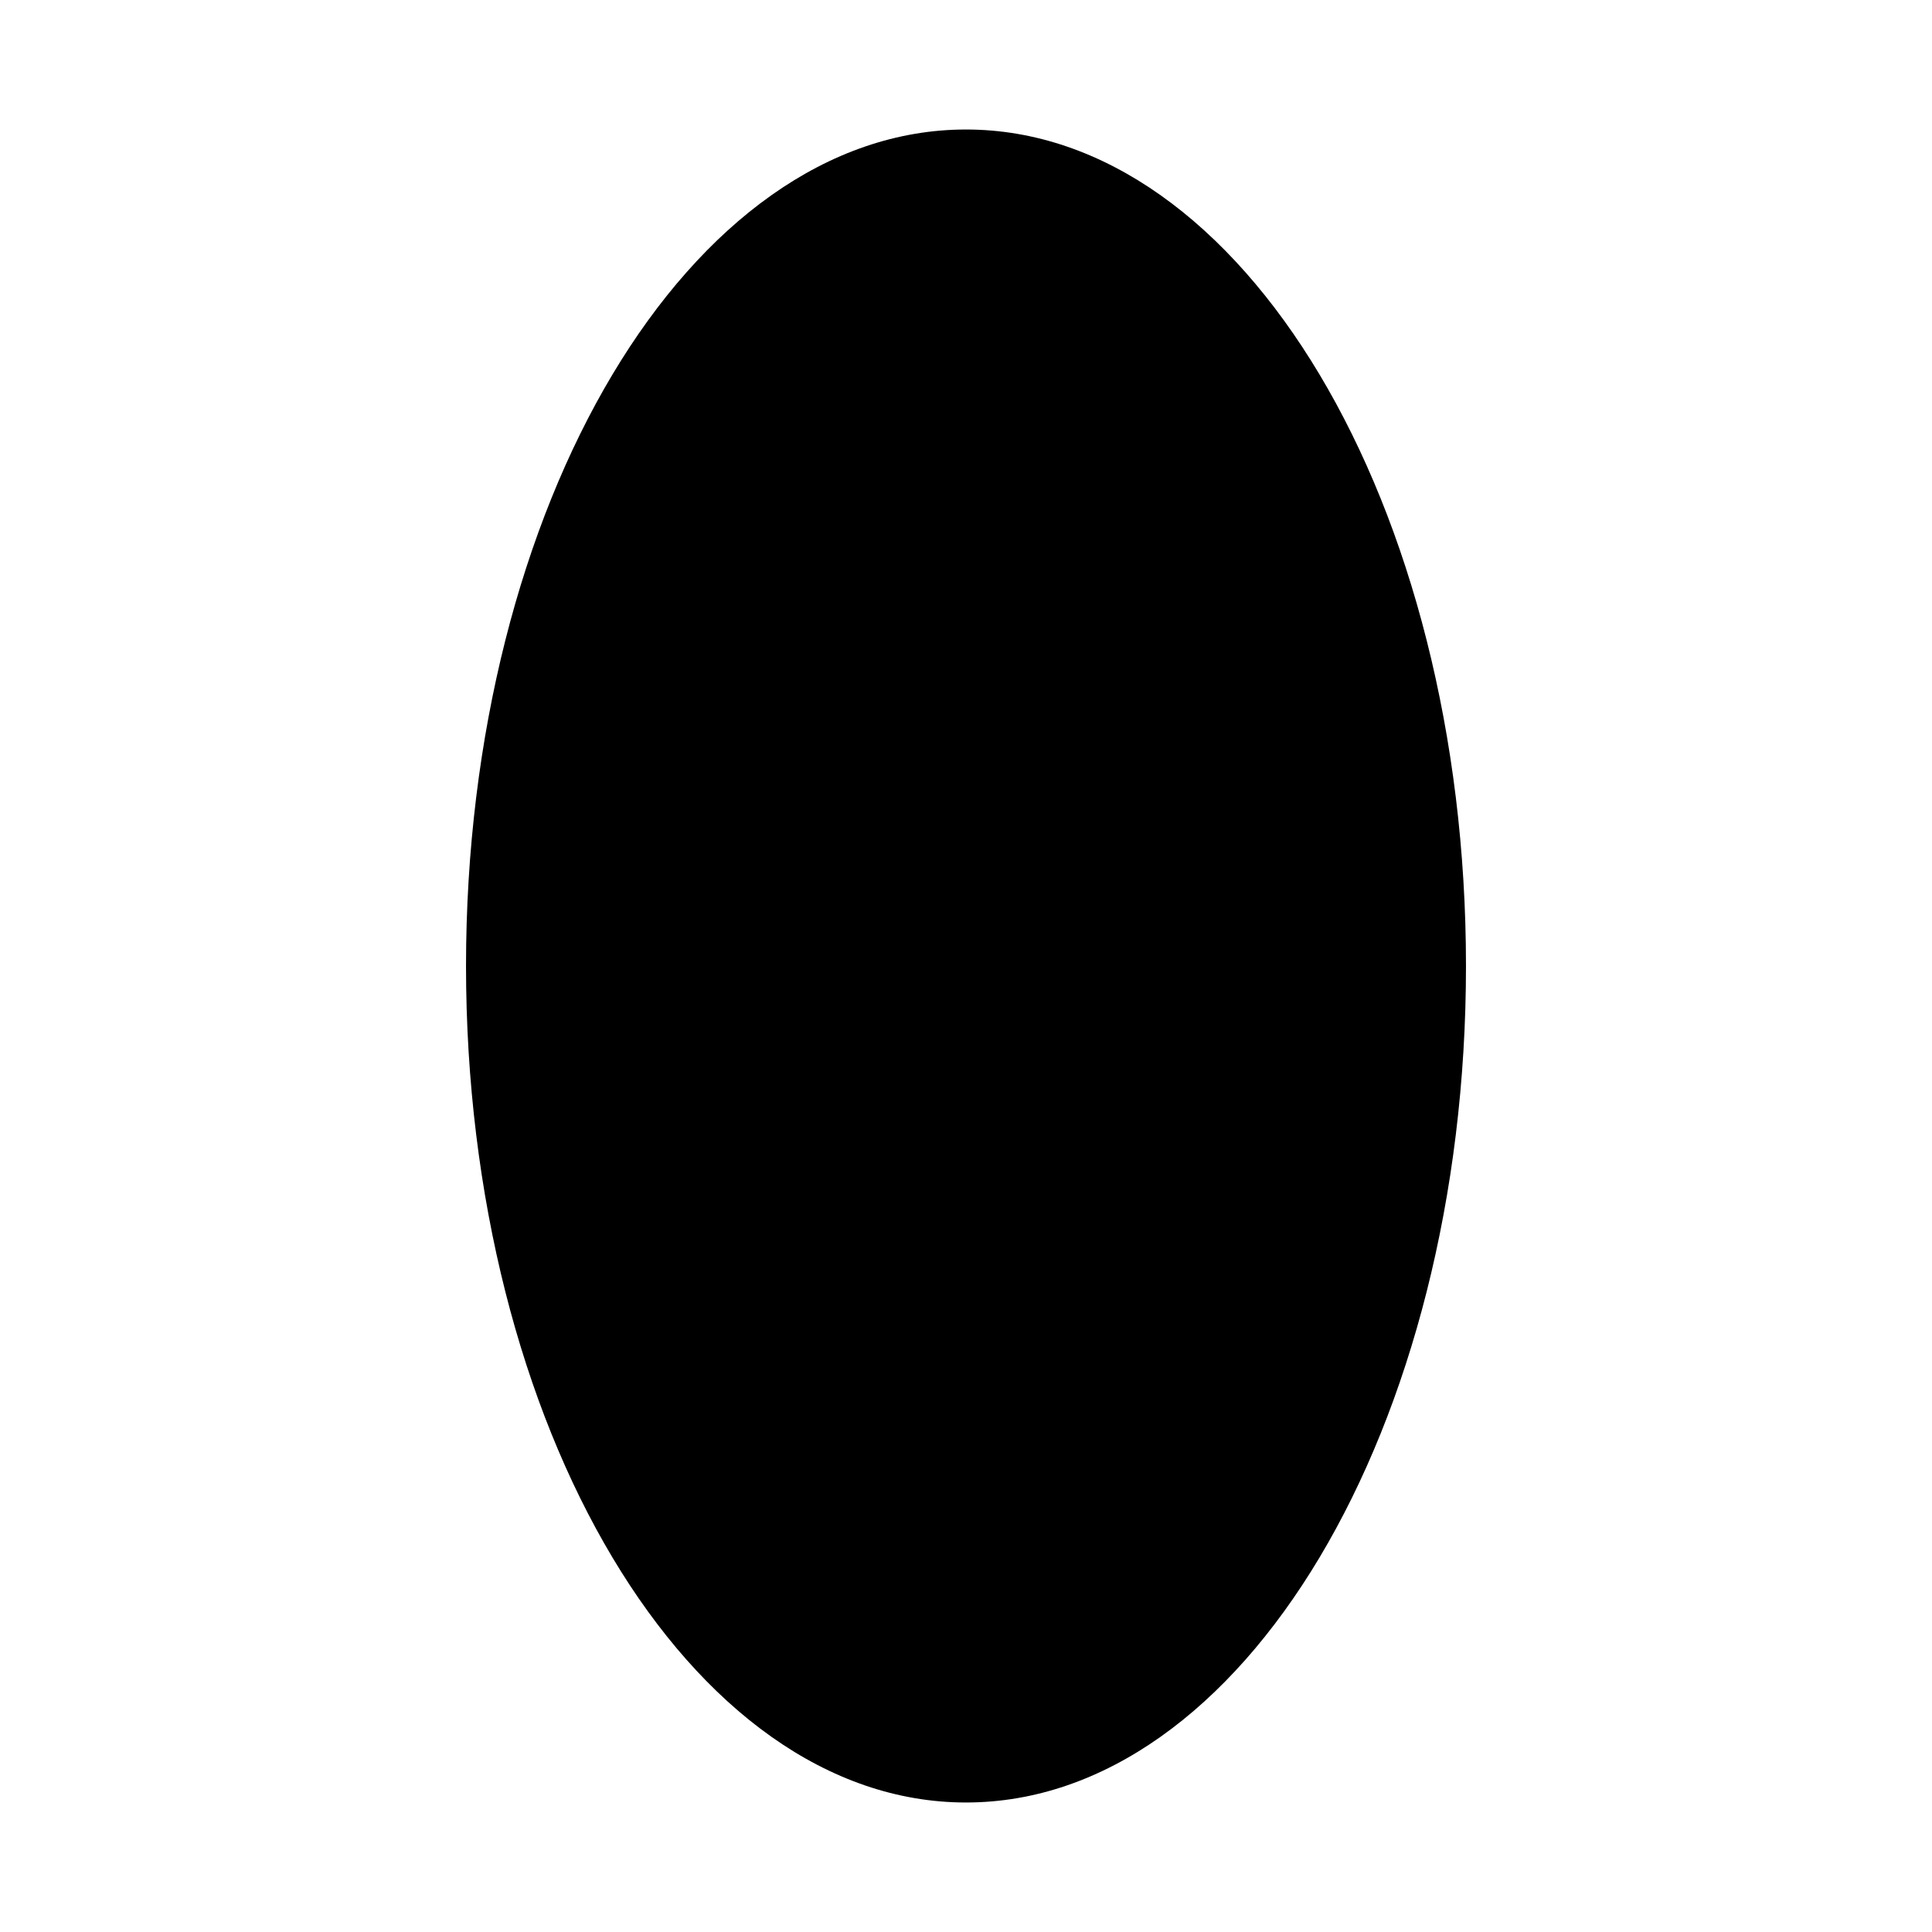 <?xml version="1.0" encoding="UTF-8"?>
<!-- Uploaded to: ICON Repo, www.svgrepo.com, Generator: ICON Repo Mixer Tools -->
<svg fill="#000000" width="800px" height="800px" version="1.1" viewBox="144 144 512 512" xmlns="http://www.w3.org/2000/svg">
 <path d="m532.5 400c0 122.43-59.324 221.68-132.5 221.68-73.18 0-132.5-99.25-132.5-221.68 0-122.43 59.324-221.68 132.5-221.68 73.176 0 132.5 99.246 132.5 221.68"/>
</svg>